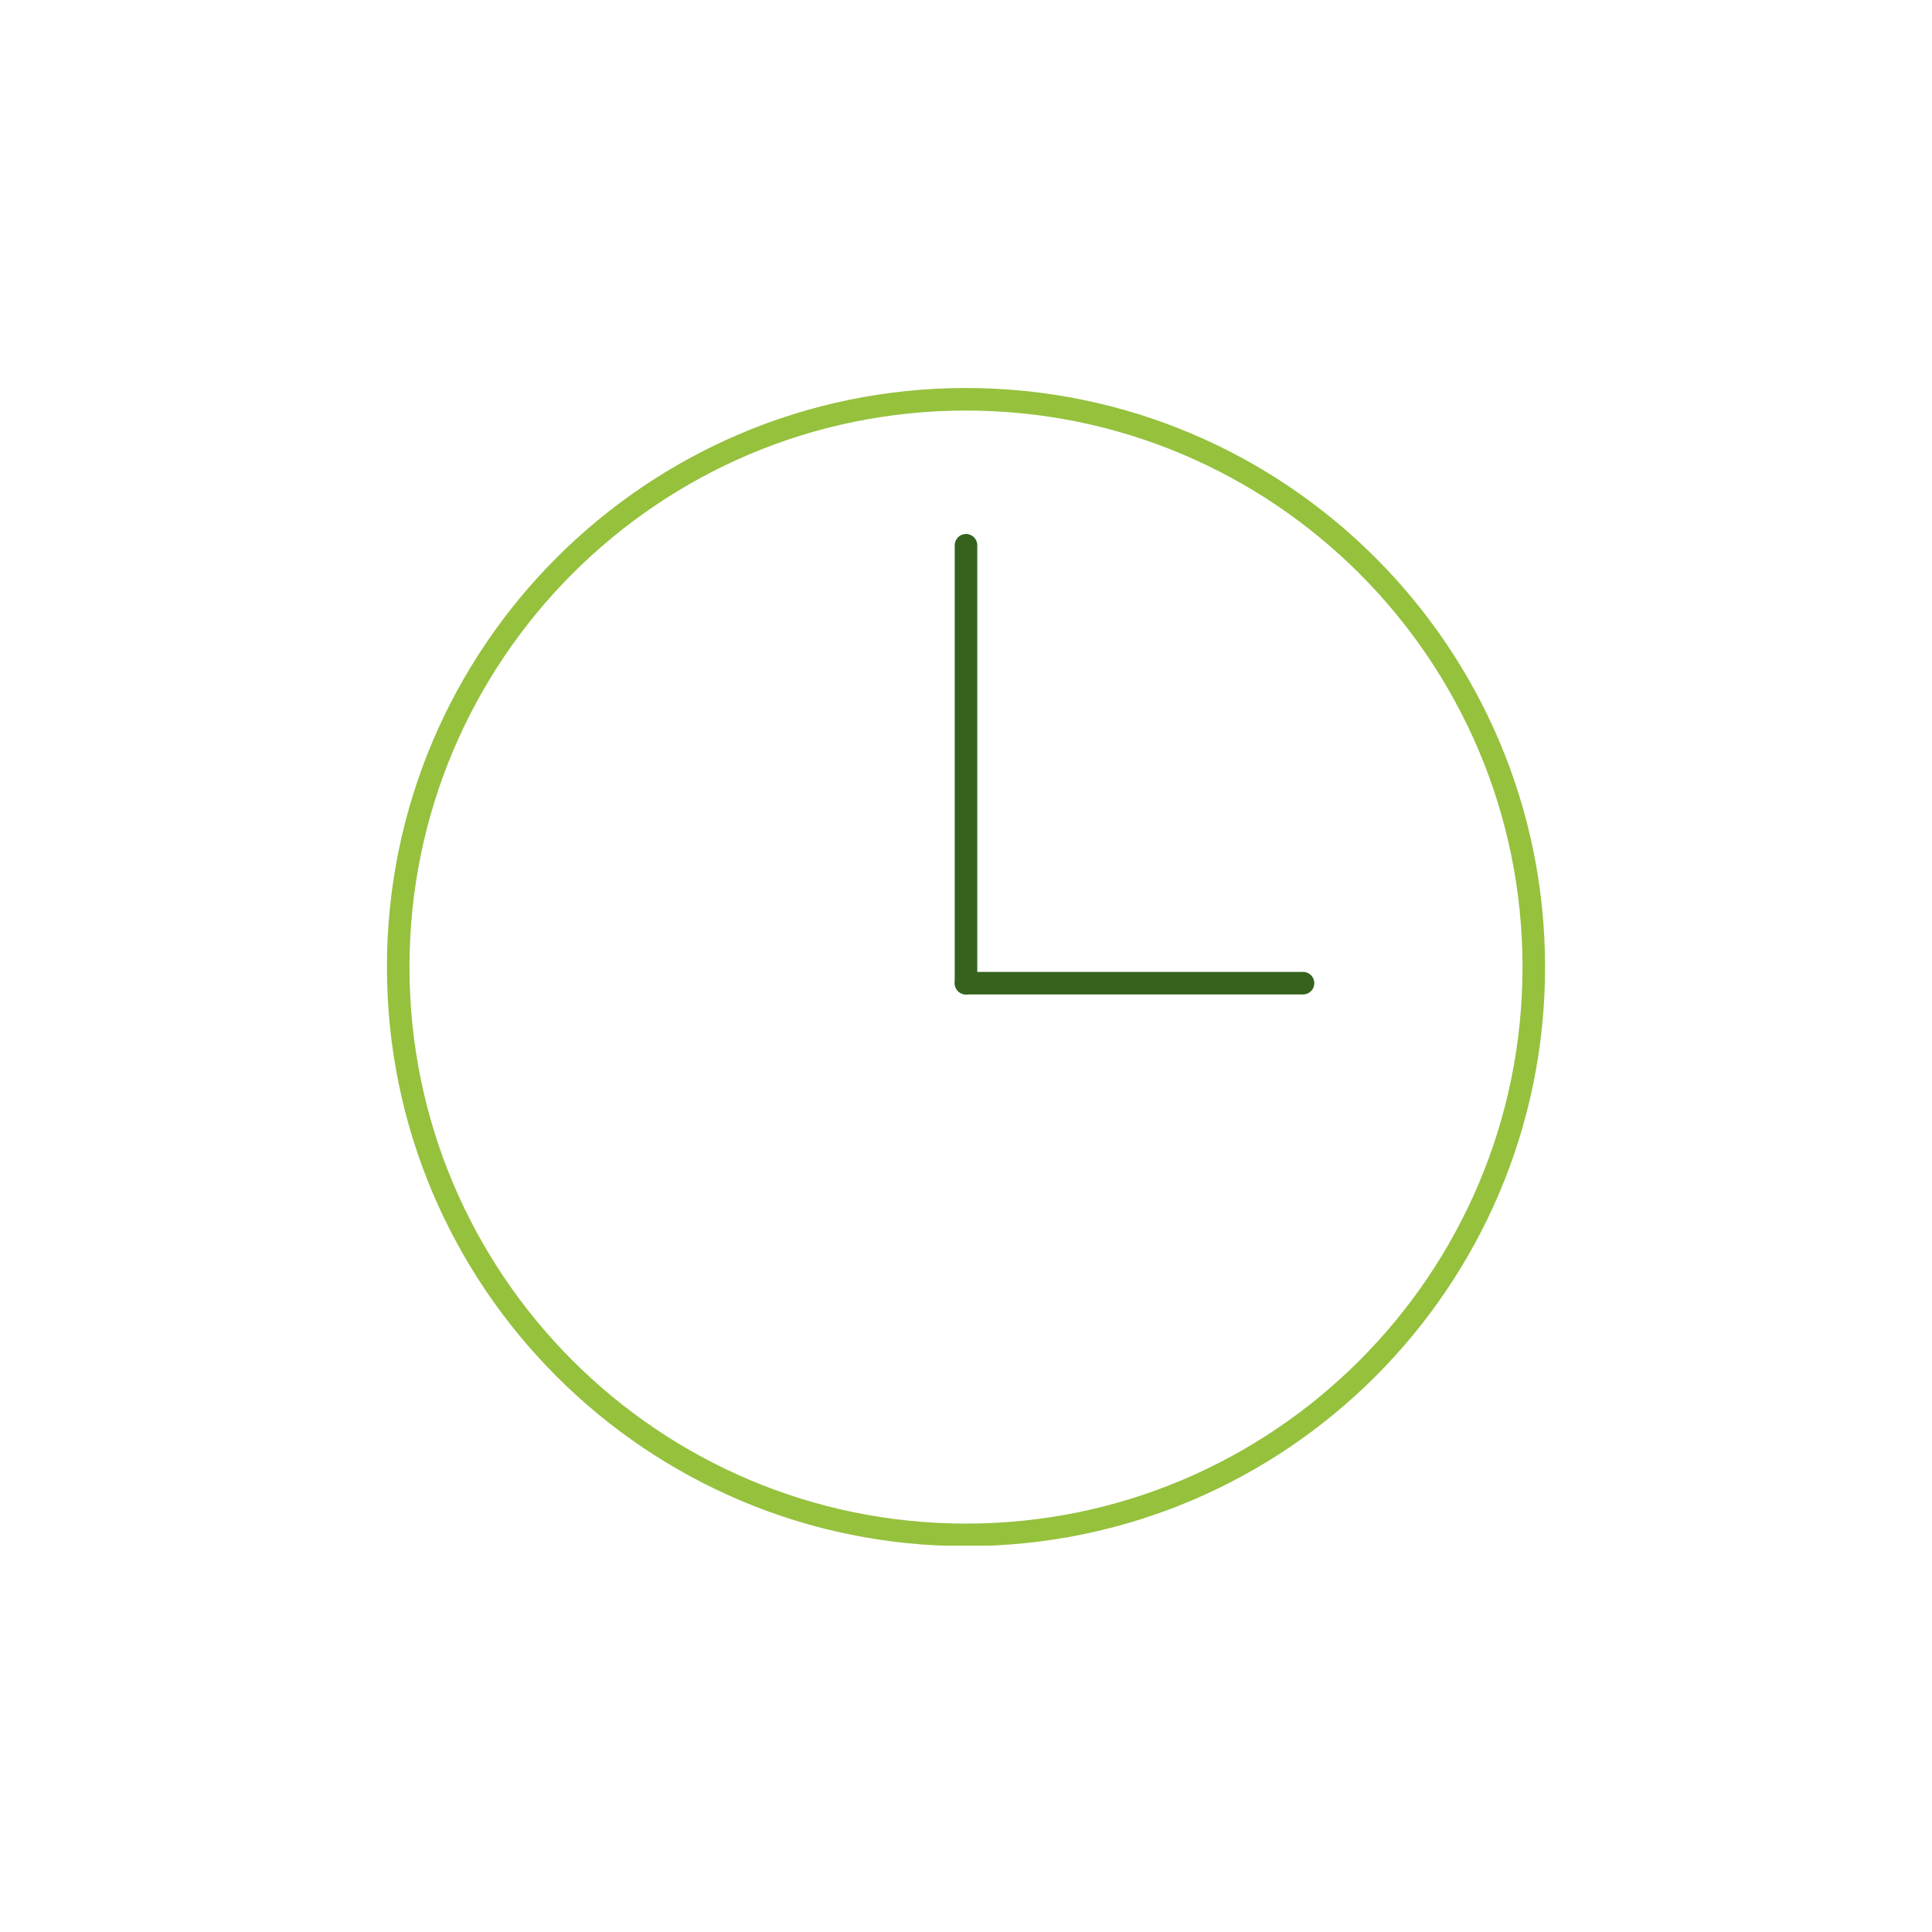 <svg xmlns="http://www.w3.org/2000/svg" xmlns:xlink="http://www.w3.org/1999/xlink" id="Ebene_1" data-name="Ebene 1" viewBox="0 0 180 180"><defs><style>      .cls-1 {        clip-path: url(#clippath);      }      .cls-2 {        stroke-width: 0px;      }      .cls-2, .cls-3, .cls-4 {        fill: none;      }      .cls-3 {        stroke: #35631d;        stroke-linecap: round;        stroke-linejoin: round;      }      .cls-3, .cls-4 {        stroke-width: 2.1px;      }      .cls-4 {        stroke: #95c13d;      }    </style><clipPath id="clippath"><rect class="cls-2" x="36" y="36" width="108" height="108"></rect></clipPath></defs><g class="cls-1"><path class="cls-4" d="M90,143c29.2,0,52.9-23.7,52.9-52.9s-23.7-52.9-52.9-52.9-52.9,23.7-52.9,52.9,23.7,52.9,52.9,52.9Z"></path></g><line class="cls-3" x1="90" y1="50.8" x2="90" y2="91.6"></line><line class="cls-3" x1="121.4" y1="91.6" x2="90" y2="91.6"></line></svg>